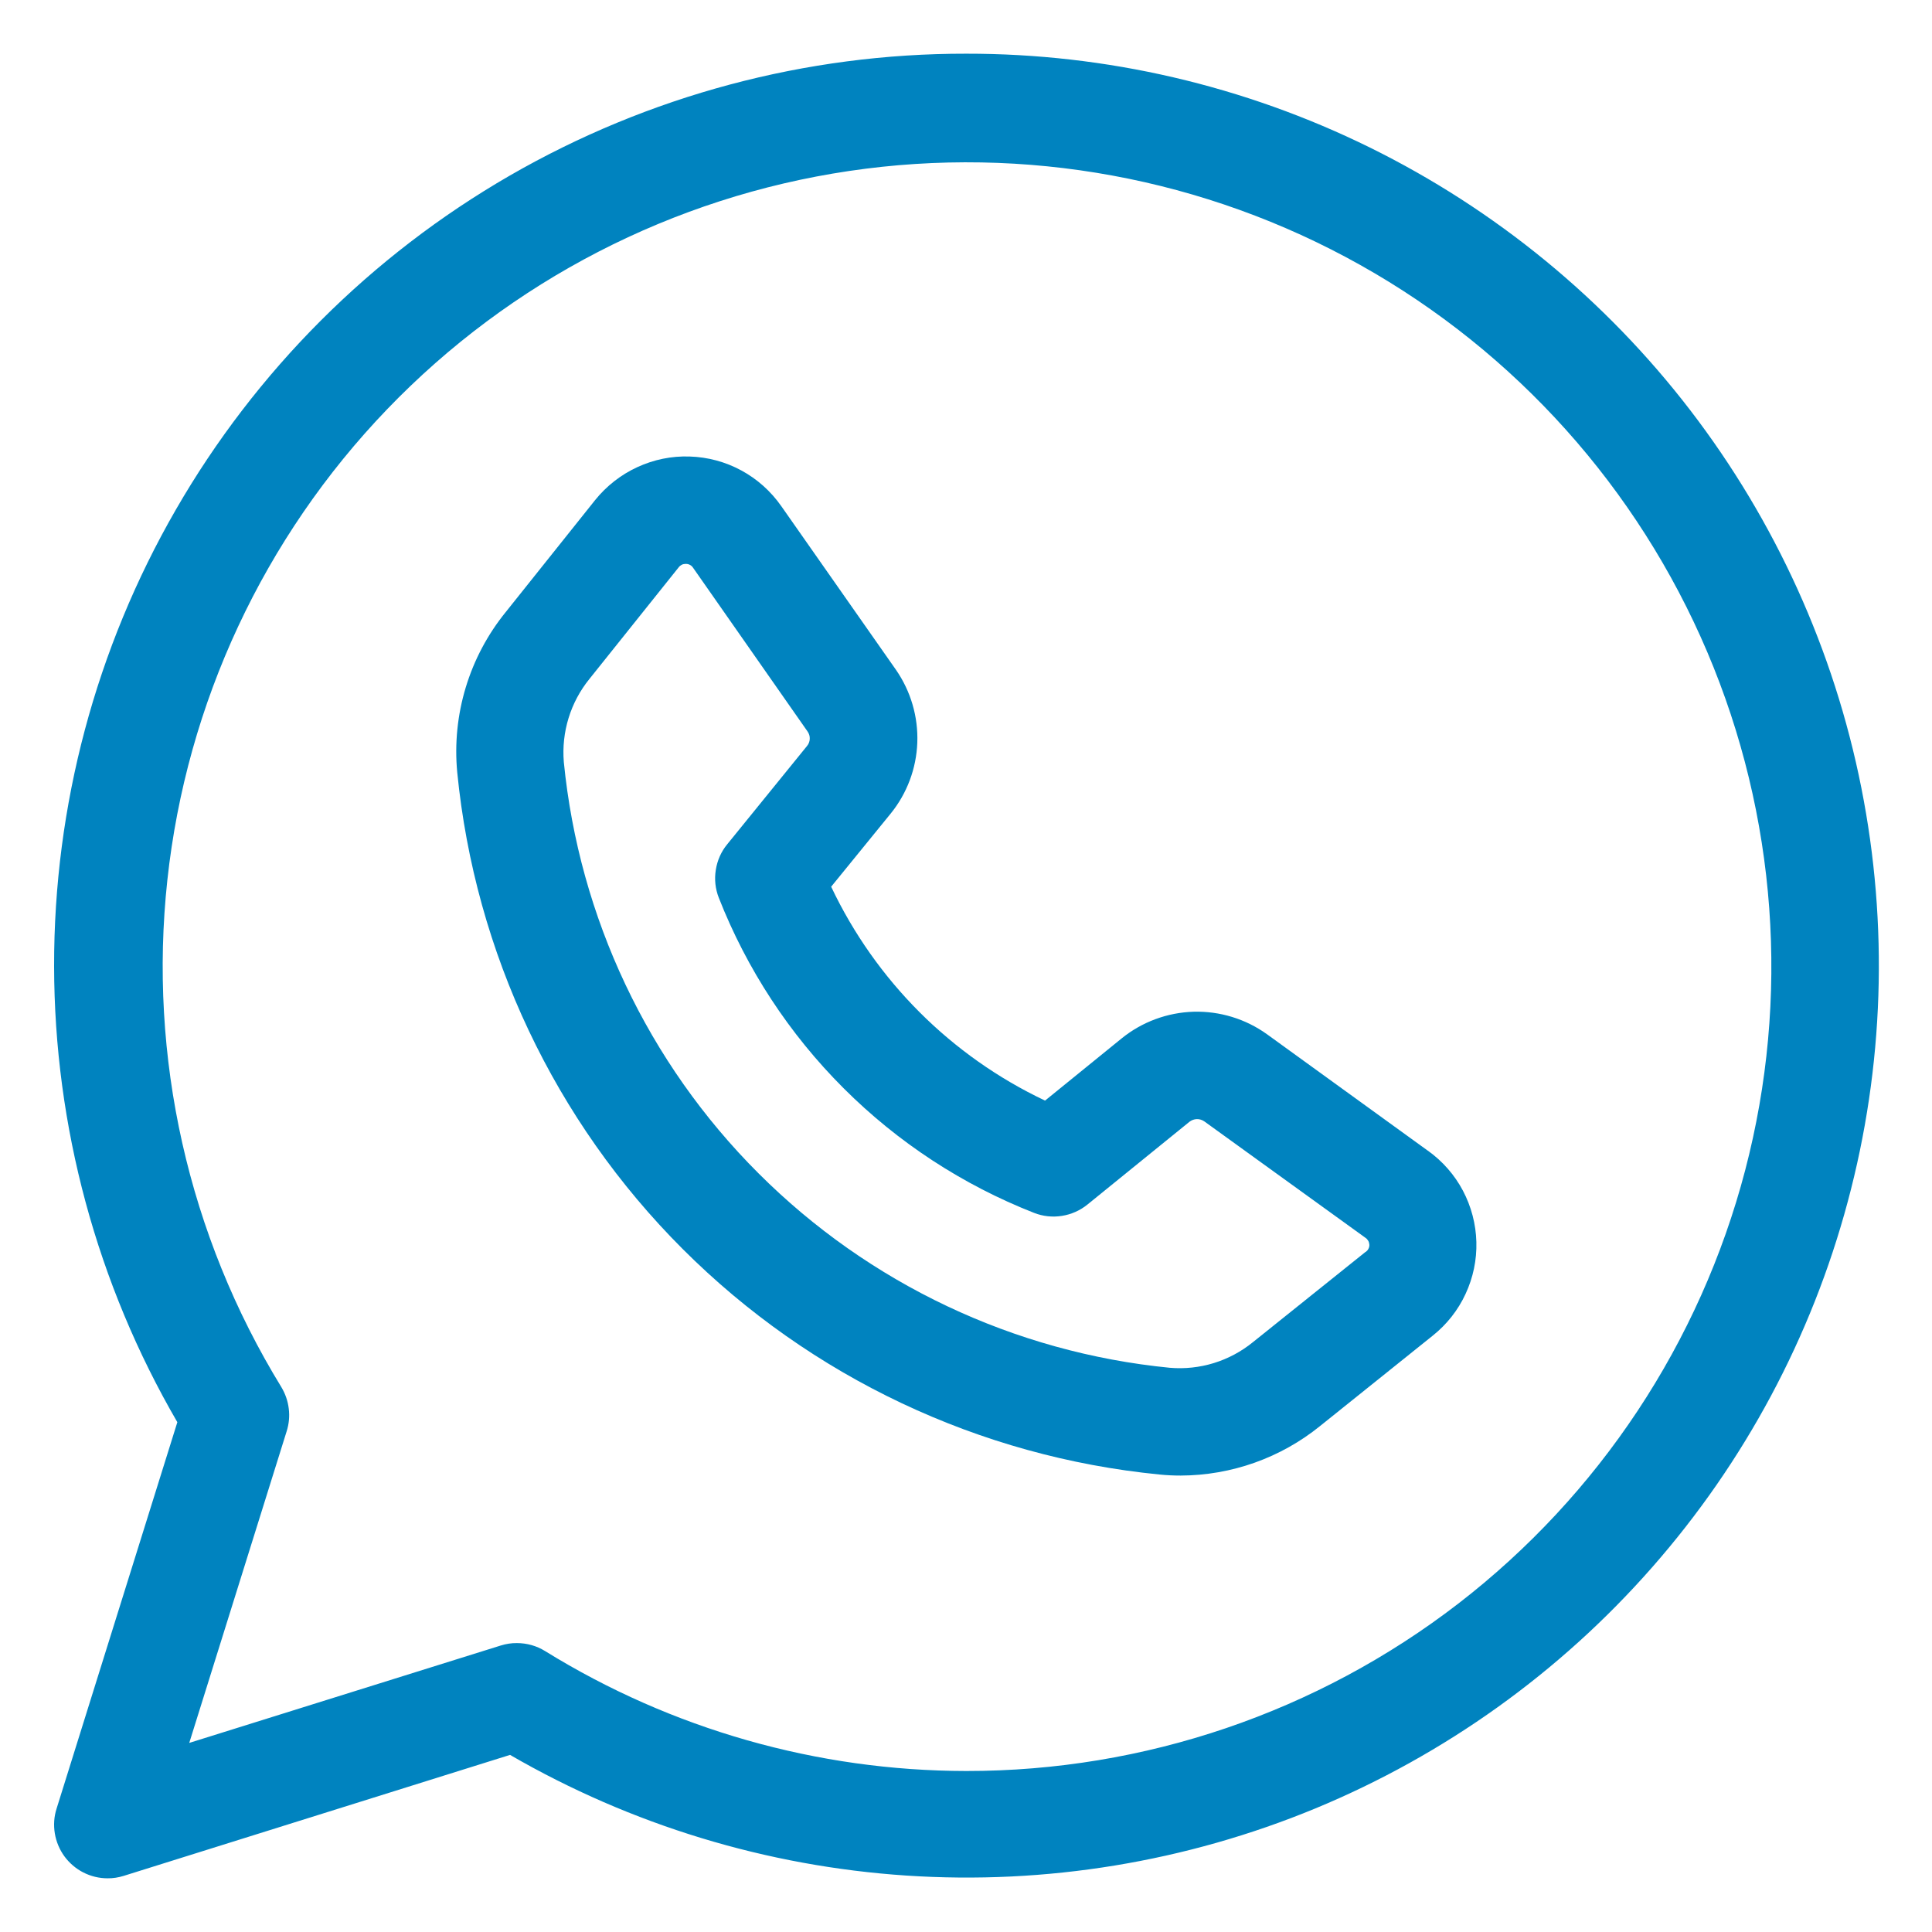 <svg width="24" height="24" viewBox="0 0 24 24" fill="none" xmlns="http://www.w3.org/2000/svg">
<g clip-path="url(#clip0_1430_6753)">
<path d="M17.738 14.295L15.738 12.847C15.473 12.657 15.153 12.559 14.827 12.568C14.501 12.578 14.187 12.694 13.934 12.899L12.982 13.672C11.816 13.12 10.877 12.181 10.325 11.015L11.064 10.107C11.267 9.857 11.383 9.548 11.395 9.226C11.407 8.904 11.314 8.587 11.131 8.322L9.705 6.287C9.576 6.103 9.407 5.951 9.209 5.844C9.012 5.737 8.792 5.678 8.568 5.671C8.343 5.663 8.121 5.709 7.917 5.803C7.713 5.897 7.534 6.037 7.393 6.212L6.285 7.6C5.829 8.16 5.612 8.877 5.68 9.595C5.901 11.834 6.891 13.927 8.482 15.517C10.073 17.107 12.166 18.097 14.404 18.317C14.492 18.326 14.579 18.33 14.666 18.33C15.297 18.328 15.909 18.111 16.399 17.714L17.799 16.591C17.973 16.452 18.113 16.275 18.206 16.073C18.3 15.871 18.346 15.651 18.34 15.428C18.334 15.206 18.277 14.988 18.173 14.791C18.069 14.594 17.92 14.425 17.739 14.295H17.738ZM16.964 15.551L15.564 16.673C15.274 16.909 14.904 17.023 14.531 16.991C12.6 16.801 10.794 15.947 9.422 14.575C8.049 13.204 7.195 11.398 7.004 9.467C6.973 9.094 7.087 8.723 7.323 8.433L8.432 7.046C8.442 7.033 8.455 7.023 8.47 7.015C8.485 7.008 8.501 7.005 8.517 7.005H8.522C8.539 7.005 8.556 7.009 8.572 7.018C8.587 7.026 8.6 7.038 8.609 7.052L10.032 9.087C10.051 9.114 10.061 9.146 10.059 9.179C10.058 9.211 10.046 9.242 10.025 9.267L9.033 10.489C8.958 10.58 8.91 10.69 8.892 10.806C8.873 10.923 8.886 11.042 8.929 11.152C9.277 12.039 9.805 12.845 10.479 13.518C11.153 14.192 11.959 14.719 12.846 15.067C12.956 15.11 13.075 15.123 13.192 15.104C13.308 15.086 13.418 15.037 13.509 14.963L14.776 13.935C14.802 13.915 14.834 13.903 14.867 13.902C14.9 13.901 14.932 13.911 14.96 13.93L16.963 15.377C16.978 15.387 16.989 15.4 16.998 15.416C17.006 15.431 17.01 15.448 17.011 15.465C17.011 15.482 17.007 15.499 16.999 15.513C16.992 15.528 16.98 15.541 16.967 15.551H16.964Z" fill="#0083BF"/>
<path d="M12.003 0.667C10.012 0.664 8.057 1.187 6.333 2.181C4.609 3.176 3.178 4.607 2.184 6.332C1.19 8.056 0.669 10.011 0.672 12.002C0.675 13.992 1.203 15.946 2.203 17.667L0.703 22.467C0.671 22.566 0.664 22.672 0.681 22.775C0.698 22.878 0.739 22.976 0.8 23.06C0.862 23.144 0.942 23.213 1.036 23.261C1.129 23.308 1.231 23.333 1.336 23.333C1.404 23.334 1.471 23.323 1.536 23.303L6.336 21.8C7.841 22.671 9.526 23.184 11.26 23.299C12.995 23.414 14.733 23.129 16.34 22.465C17.946 21.8 19.378 20.775 20.525 19.468C21.672 18.162 22.503 16.609 22.953 14.929C23.404 13.25 23.461 11.49 23.122 9.785C22.783 8.08 22.055 6.475 20.997 5.096C19.938 3.717 18.576 2.601 17.016 1.832C15.457 1.064 13.741 0.665 12.003 0.667ZM12.003 22C10.154 21.998 8.343 21.482 6.771 20.51C6.666 20.445 6.545 20.411 6.421 20.411C6.353 20.41 6.286 20.421 6.221 20.441L2.351 21.651L3.561 17.78C3.59 17.689 3.599 17.593 3.587 17.498C3.576 17.404 3.544 17.313 3.495 17.231C2.339 15.346 1.841 13.131 2.079 10.932C2.317 8.734 3.277 6.677 4.81 5.083C6.343 3.489 8.361 2.448 10.548 2.124C12.736 1.8 14.969 2.211 16.898 3.292C18.827 4.373 20.343 6.064 21.208 8.099C22.073 10.134 22.239 12.398 21.679 14.538C21.119 16.677 19.866 18.57 18.115 19.921C16.363 21.271 14.214 22.002 12.003 22Z" fill="#0083BF"/>
</g>
<defs>
<clipPath id="clip0_1430_6753">
<rect width="24" height="24" fill="white"/>
</clipPath>
</defs>
</svg>
